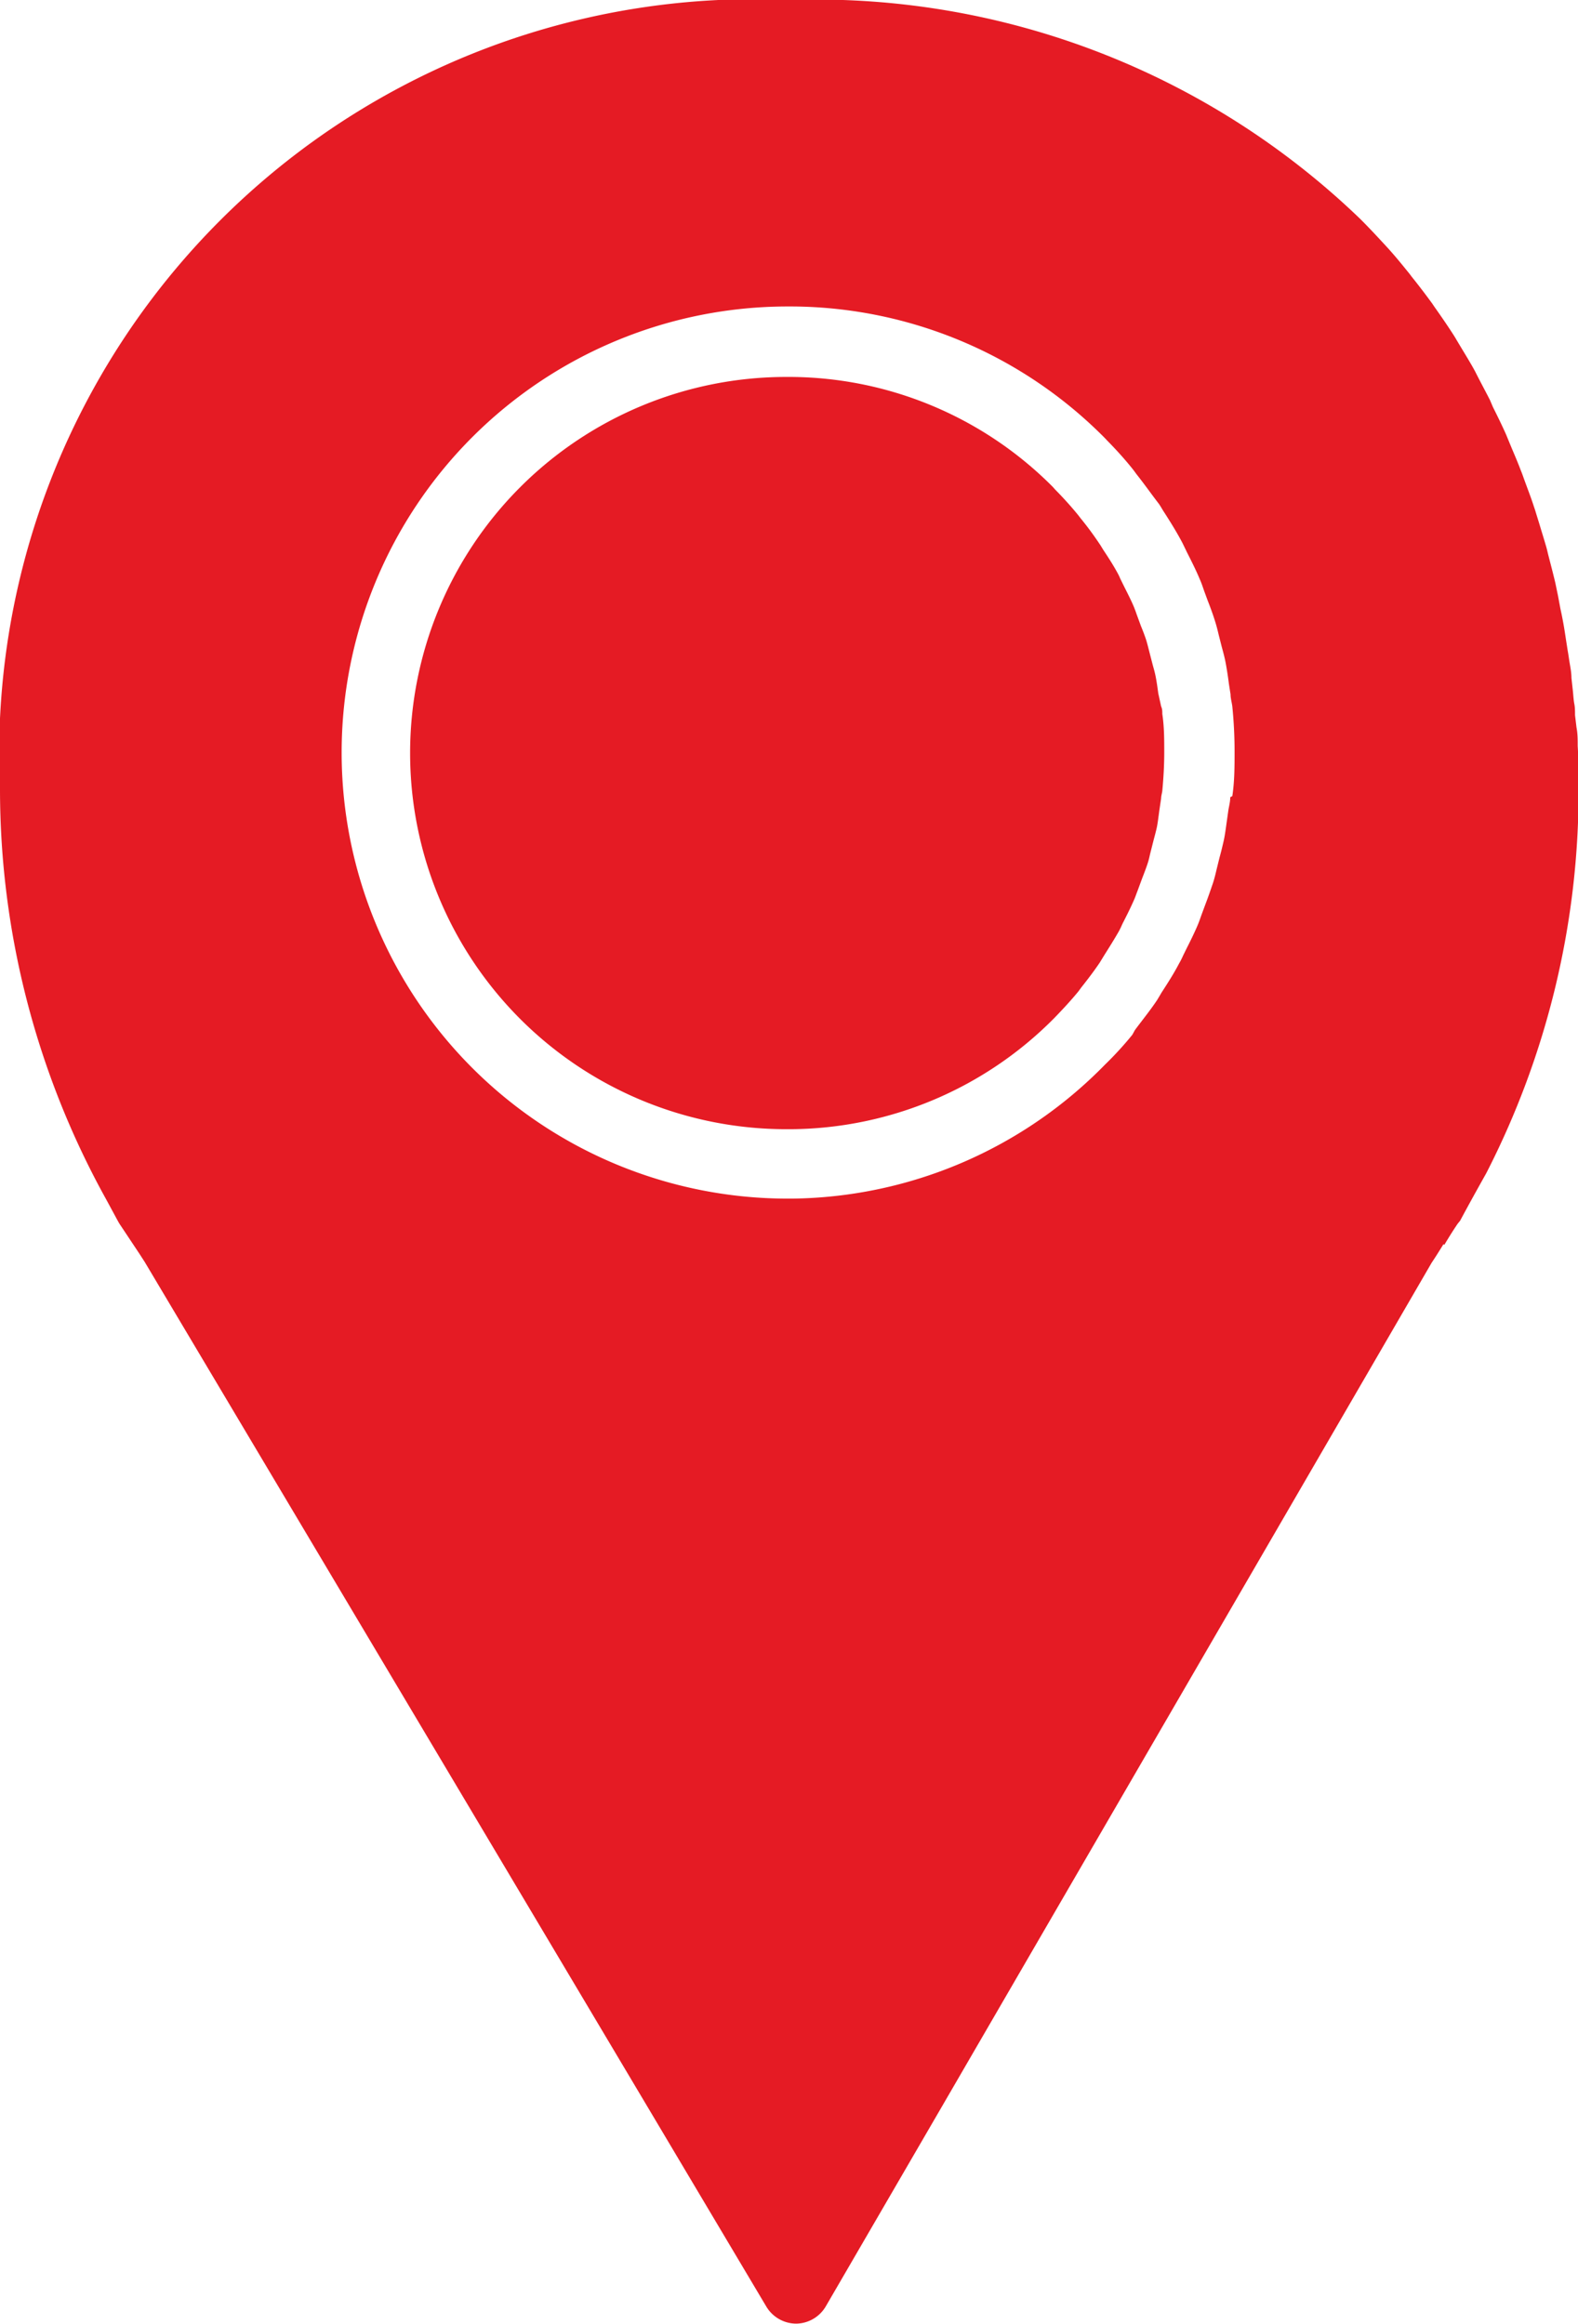 <svg xmlns="http://www.w3.org/2000/svg" xmlns:xlink="http://www.w3.org/1999/xlink" width="10.591" height="15.6" viewBox="0 0 10.591 15.6">
  <defs>
    <clipPath id="clip-path">
      <rect id="Rectangle_3658" data-name="Rectangle 3658" width="10.591" height="15.6" fill="#e51b24"/>
    </clipPath>
  </defs>
  <g id="Group_10631" data-name="Group 10631" transform="translate(0 0)">
    <g id="Group_10630" data-name="Group 10630" transform="translate(0 0)" clip-path="url(#clip-path)">
      <path id="Path_13871" data-name="Path 13871" d="M19.363,15.264c-.005-.037-.01-.074-.017-.11s-.013-.054-.02-.08l-.023-.089c-.006-.024-.012-.048-.019-.072s-.024-.069-.037-.1l-.03-.082c-.005-.015-.011-.031-.017-.046-.02-.048-.044-.094-.067-.14l-.026-.053a.306.306,0,0,0-.013-.028c-.03-.056-.064-.109-.1-.163l-.019-.031c-.047-.071-.089-.127-.133-.181l-.017-.022q-.071-.087-.155-.172l-.015-.017a2.5,2.5,0,0,0-1.76-.738h-.029a2.524,2.524,0,0,0,0,5.049H16.9a2.508,2.508,0,0,0,1.766-.747c.063-.065.115-.122.161-.178l.019-.026c.042-.053.085-.109.124-.167L19,17.022c.034-.054.068-.108.1-.164l.013-.026c.006-.014.012-.027.019-.04l.011-.022c.022-.043.043-.087.062-.131.006-.015.011-.03.017-.045l.031-.084c.013-.034.026-.067.037-.1s.013-.047.019-.072l.023-.091c.007-.026.014-.052.02-.078s.012-.074.017-.112l.013-.088c0-.017.006-.034.008-.051.008-.085.013-.172.013-.258s0-.172-.013-.258c0-.017,0-.034-.008-.051Z" transform="translate(-11.589 -10.61)" fill="#e51b24"/>
      <path id="Path_13872" data-name="Path 13872" d="M9.694,8.355c.025-.042.052-.086.089-.141L9.8,8.193c.067-.126.17-.309.175-.318a5.619,5.619,0,0,0,.62-2.579c0-.1,0-.193-.006-.289,0-.042,0-.083-.008-.124L10.571,4.8c0-.027,0-.053-.005-.077s-.007-.068-.011-.1l-.008-.073c0-.035-.007-.07-.012-.1s-.008-.055-.013-.082l-.011-.07c-.006-.04-.012-.08-.019-.118s-.012-.063-.019-.094L10.457,4l-.018-.087c-.01-.042-.02-.082-.031-.124l-.018-.07c-.005-.022-.01-.043-.017-.065-.013-.045-.027-.089-.04-.133l-.017-.055c-.007-.022-.013-.044-.02-.063-.014-.044-.03-.087-.046-.13l-.021-.057c-.007-.02-.014-.04-.022-.059-.018-.048-.038-.095-.058-.142l-.022-.053-.018-.044c-.028-.063-.058-.124-.089-.186L10,2.685c-.031-.061-.064-.121-.1-.193l-.016-.029c-.036-.063-.075-.125-.119-.2l-.012-.019c-.04-.062-.082-.123-.128-.188l-.012-.018c-.046-.063-.094-.126-.14-.183l-.011-.015c-.051-.063-.1-.124-.16-.189s-.112-.121-.17-.179h0A5.262,5.262,0,0,0,5.3,0,5.067,5.067,0,0,0,0,5.3,5.682,5.682,0,0,0,.712,8.049l.079.146L.8,8.211l.133.2c.015.023.029.045.037.057l3.388,5.693h0l.785,1.32a.235.235,0,0,0,.2.115h0a.234.234,0,0,0,.2-.117l.766-1.318h0l3.3-5.686c.029-.043.053-.082.079-.124m-1.431-3c0,.028-.007.056-.012.083l-.01.071c-.007.048-.013.1-.023.143s-.017.072-.027.108l-.019.077c-.008.034-.016.068-.027.1s-.03.088-.047.132l-.026.07c-.009.025-.017.049-.027.073-.023.054-.049.107-.076.16l-.023.047c-.008.018-.017.036-.027.053-.035.067-.076.131-.117.194-.015.026-.023.039-.031.052-.046.069-.1.135-.148.2L7.6,6.945c-.055.068-.117.136-.183.2a2.982,2.982,0,0,1-2.1.9h-.03a2.994,2.994,0,0,1,0-5.988l.031,0a2.974,2.974,0,0,1,2.1.886l.013.014c.067.068.126.134.178.2l.019.026c.054.068.1.134.151.2.008.012.016.025.024.039.049.076.089.14.125.207.01.018.018.036.027.054l.011.023c.035.069.063.125.087.183.011.024.019.049.028.075l.025.068c.017.043.033.087.047.131s.019.067.027.1l.019.075c.01.037.02.073.027.11s.016.094.022.142l.011.071c0,.027.009.055.012.082.01.1.015.2.015.3s0,.2-.015.3" transform="translate(0 0)" fill="#e51b24"/>
    </g>
  </g>
</svg>
